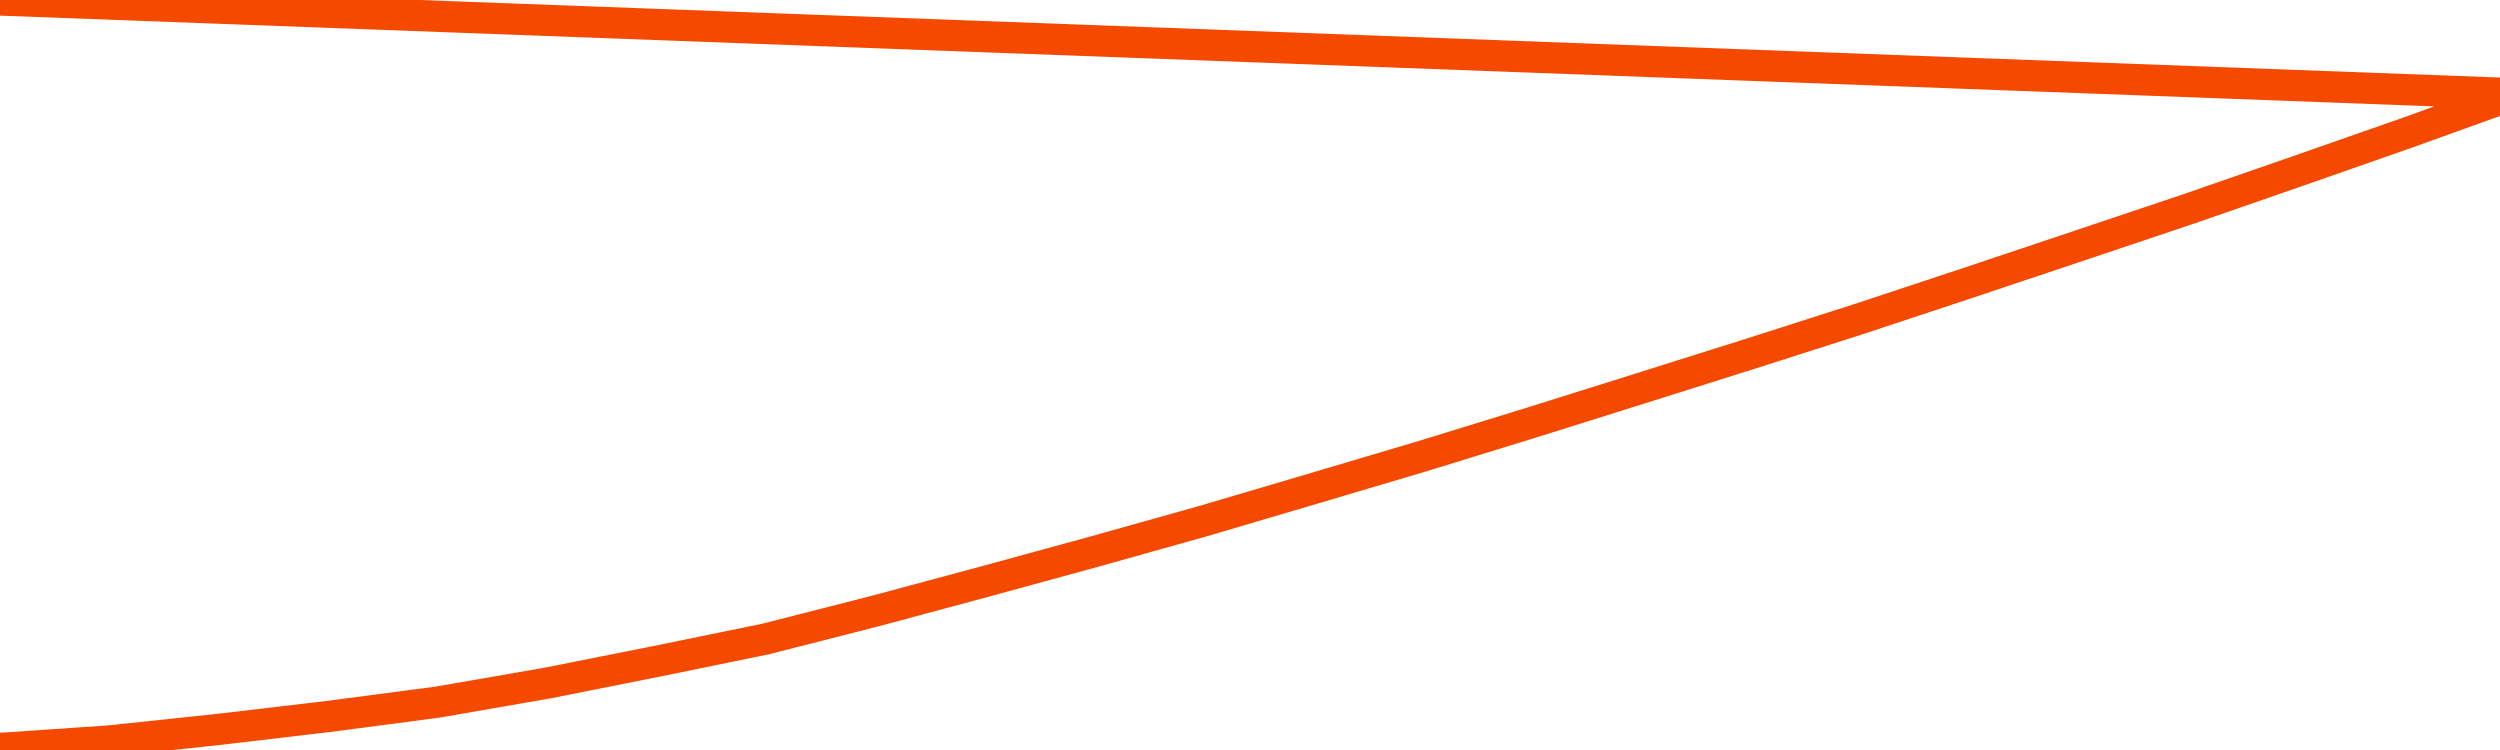       <svg
        version="1.1"
        xmlns="http://www.w3.org/2000/svg"
        width="80"
        height="24"
        viewBox="0 0 80 24">
        <path
          fill="url(#gradient)"
          fill-opacity="0.56"
          stroke="none"
          d="M 0,26 0.0,23.95 3.5,23.711 7.0,23.341 10.5,22.928 14.0,22.468 17.5,21.861 21.0,21.165 24.5,20.448 28.0,19.555 31.5,18.614 35.0,17.657 38.5,16.675 42.0,15.642 45.5,14.603 49.0,13.526 52.5,12.427 56.0,11.324 59.5,10.204 63.0,9.045 66.5,7.873 70.0,6.698 73.5,5.484 77.0,4.259 80.5,3.0 82,26 Z"
        />
        <path
          fill="none"
          stroke="#F64900"
          stroke-width="1"
          stroke-linejoin="round"
          stroke-linecap="round"
          d="M 0.0,23.95 3.5,23.711 7.0,23.341 10.5,22.928 14.0,22.468 17.5,21.861 21.0,21.165 24.5,20.448 28.0,19.555 31.5,18.614 35.0,17.657 38.5,16.675 42.0,15.642 45.5,14.603 49.0,13.526 52.5,12.427 56.0,11.324 59.5,10.204 63.0,9.045 66.5,7.873 70.0,6.698 73.5,5.484 77.0,4.259 80.5,3.0.join(' ') }"
        />
      </svg>
